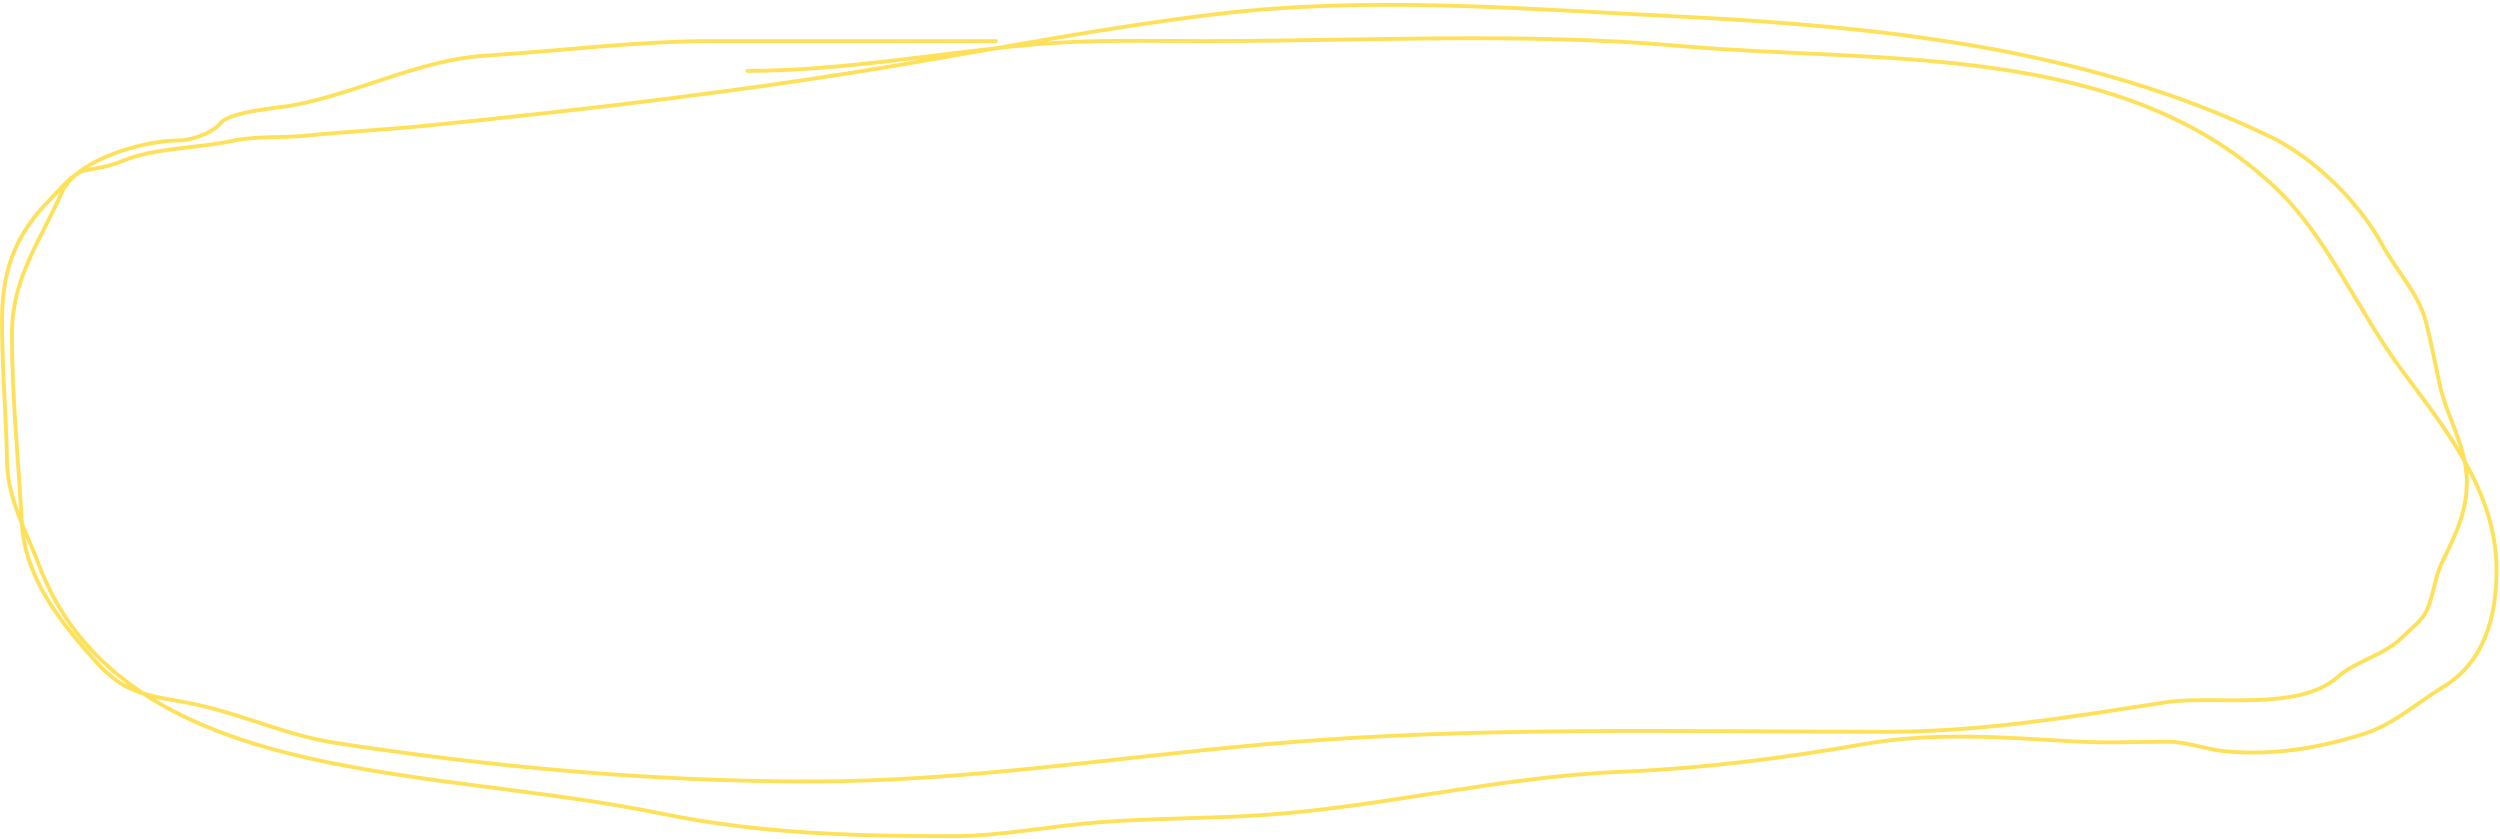 <?xml version="1.0" encoding="UTF-8"?> <svg xmlns="http://www.w3.org/2000/svg" width="644" height="216" viewBox="0 0 644 216" fill="none"> <path d="M256.53 10.58C232.257 10.58 207.983 10.58 183.709 10.58C163.841 10.58 144.554 13.116 124.827 14.349C108.156 15.391 91.713 24.171 75.331 27.15C71.546 27.838 59.235 28.71 56.842 31.701C54.747 34.319 49.275 36.181 45.961 36.181C37.357 36.181 19.748 40.919 15.88 49.622C10.393 61.967 3.079 71.73 3.079 85.819C3.079 102.44 4.73 118.376 5.639 134.746C6.431 149.002 15.693 160.424 24.84 170.587C32.361 178.944 38.208 179.097 48.734 181.112C61.587 183.573 73.438 189.377 86.283 191.353C127.312 197.665 167.662 201.309 209.168 201.309C248.38 201.309 287.011 195.135 326.08 191.708C379.528 187.02 432.752 188.508 486.158 188.508C510.915 188.508 533.764 184.625 557.983 180.899C570.179 179.023 592.045 183.406 602.145 174.427C606.909 170.193 614.113 168.86 618.786 164.187C620.879 162.094 623.97 159.883 625.186 157.147C626.961 153.154 627.158 148.832 629.026 144.986C632.627 137.573 635.793 131.357 635.427 122.941C635.067 114.664 630.204 107.032 628.458 99.046C627.265 93.595 626.287 88.219 624.902 82.832C623.038 75.585 617.272 69.706 613.666 63.063C607.612 51.911 595.929 40.547 584.793 35.186C536.774 12.066 483.683 6.779 431.045 4.18C392.009 2.252 352.51 -1.018 313.493 3.611C286.798 6.778 260.517 11.848 234.058 16.34C192.784 23.349 150.945 28.257 109.395 32.412C99.155 33.436 88.803 33.945 78.531 34.972C72.866 35.539 65.599 35.018 60.042 36.252C50.95 38.273 39.923 37.93 31.24 41.586C28.27 42.837 24.871 43.358 21.711 43.933C18.864 44.45 14.972 49.321 13.035 51.258C3.741 60.551 0.519 69.866 0.519 82.69C0.519 94.838 1.568 106.778 1.799 118.816C1.99 128.72 6.687 136.647 10.048 145.555C23.385 180.896 59.321 192.07 93.252 198.037C118.989 202.564 145.016 204.391 170.624 209.629C195.796 214.778 220.058 215.389 245.65 215.389C258.095 215.389 270.438 212.779 282.842 211.834C295.644 210.858 308.506 210.855 321.315 210.198C353.593 208.543 385.223 200.112 417.533 198.82C438.298 197.989 459.487 195.323 479.971 191.708C498.057 188.517 516.129 189.928 534.302 190.997C542.268 191.466 550.357 191.068 558.339 191.068C563.667 191.068 568.335 193.109 573.486 193.557C585.829 194.63 597.109 192.744 608.617 189.148C616.665 186.633 622.177 181.319 629.311 176.988C639.957 170.524 643.107 159.022 643.107 146.835C643.107 126.69 629.922 110.423 618.502 95.064C607.585 80.383 599.868 61.692 586.785 48.982C547.036 10.369 483.623 16.332 433.036 11.86C392.437 8.272 351.181 10.58 310.435 10.58C295.194 10.58 279.962 10.138 264.779 11.576C241.013 13.827 216.392 18.261 192.527 18.261" stroke="#FEE159" stroke-linecap="round"></path> </svg> 